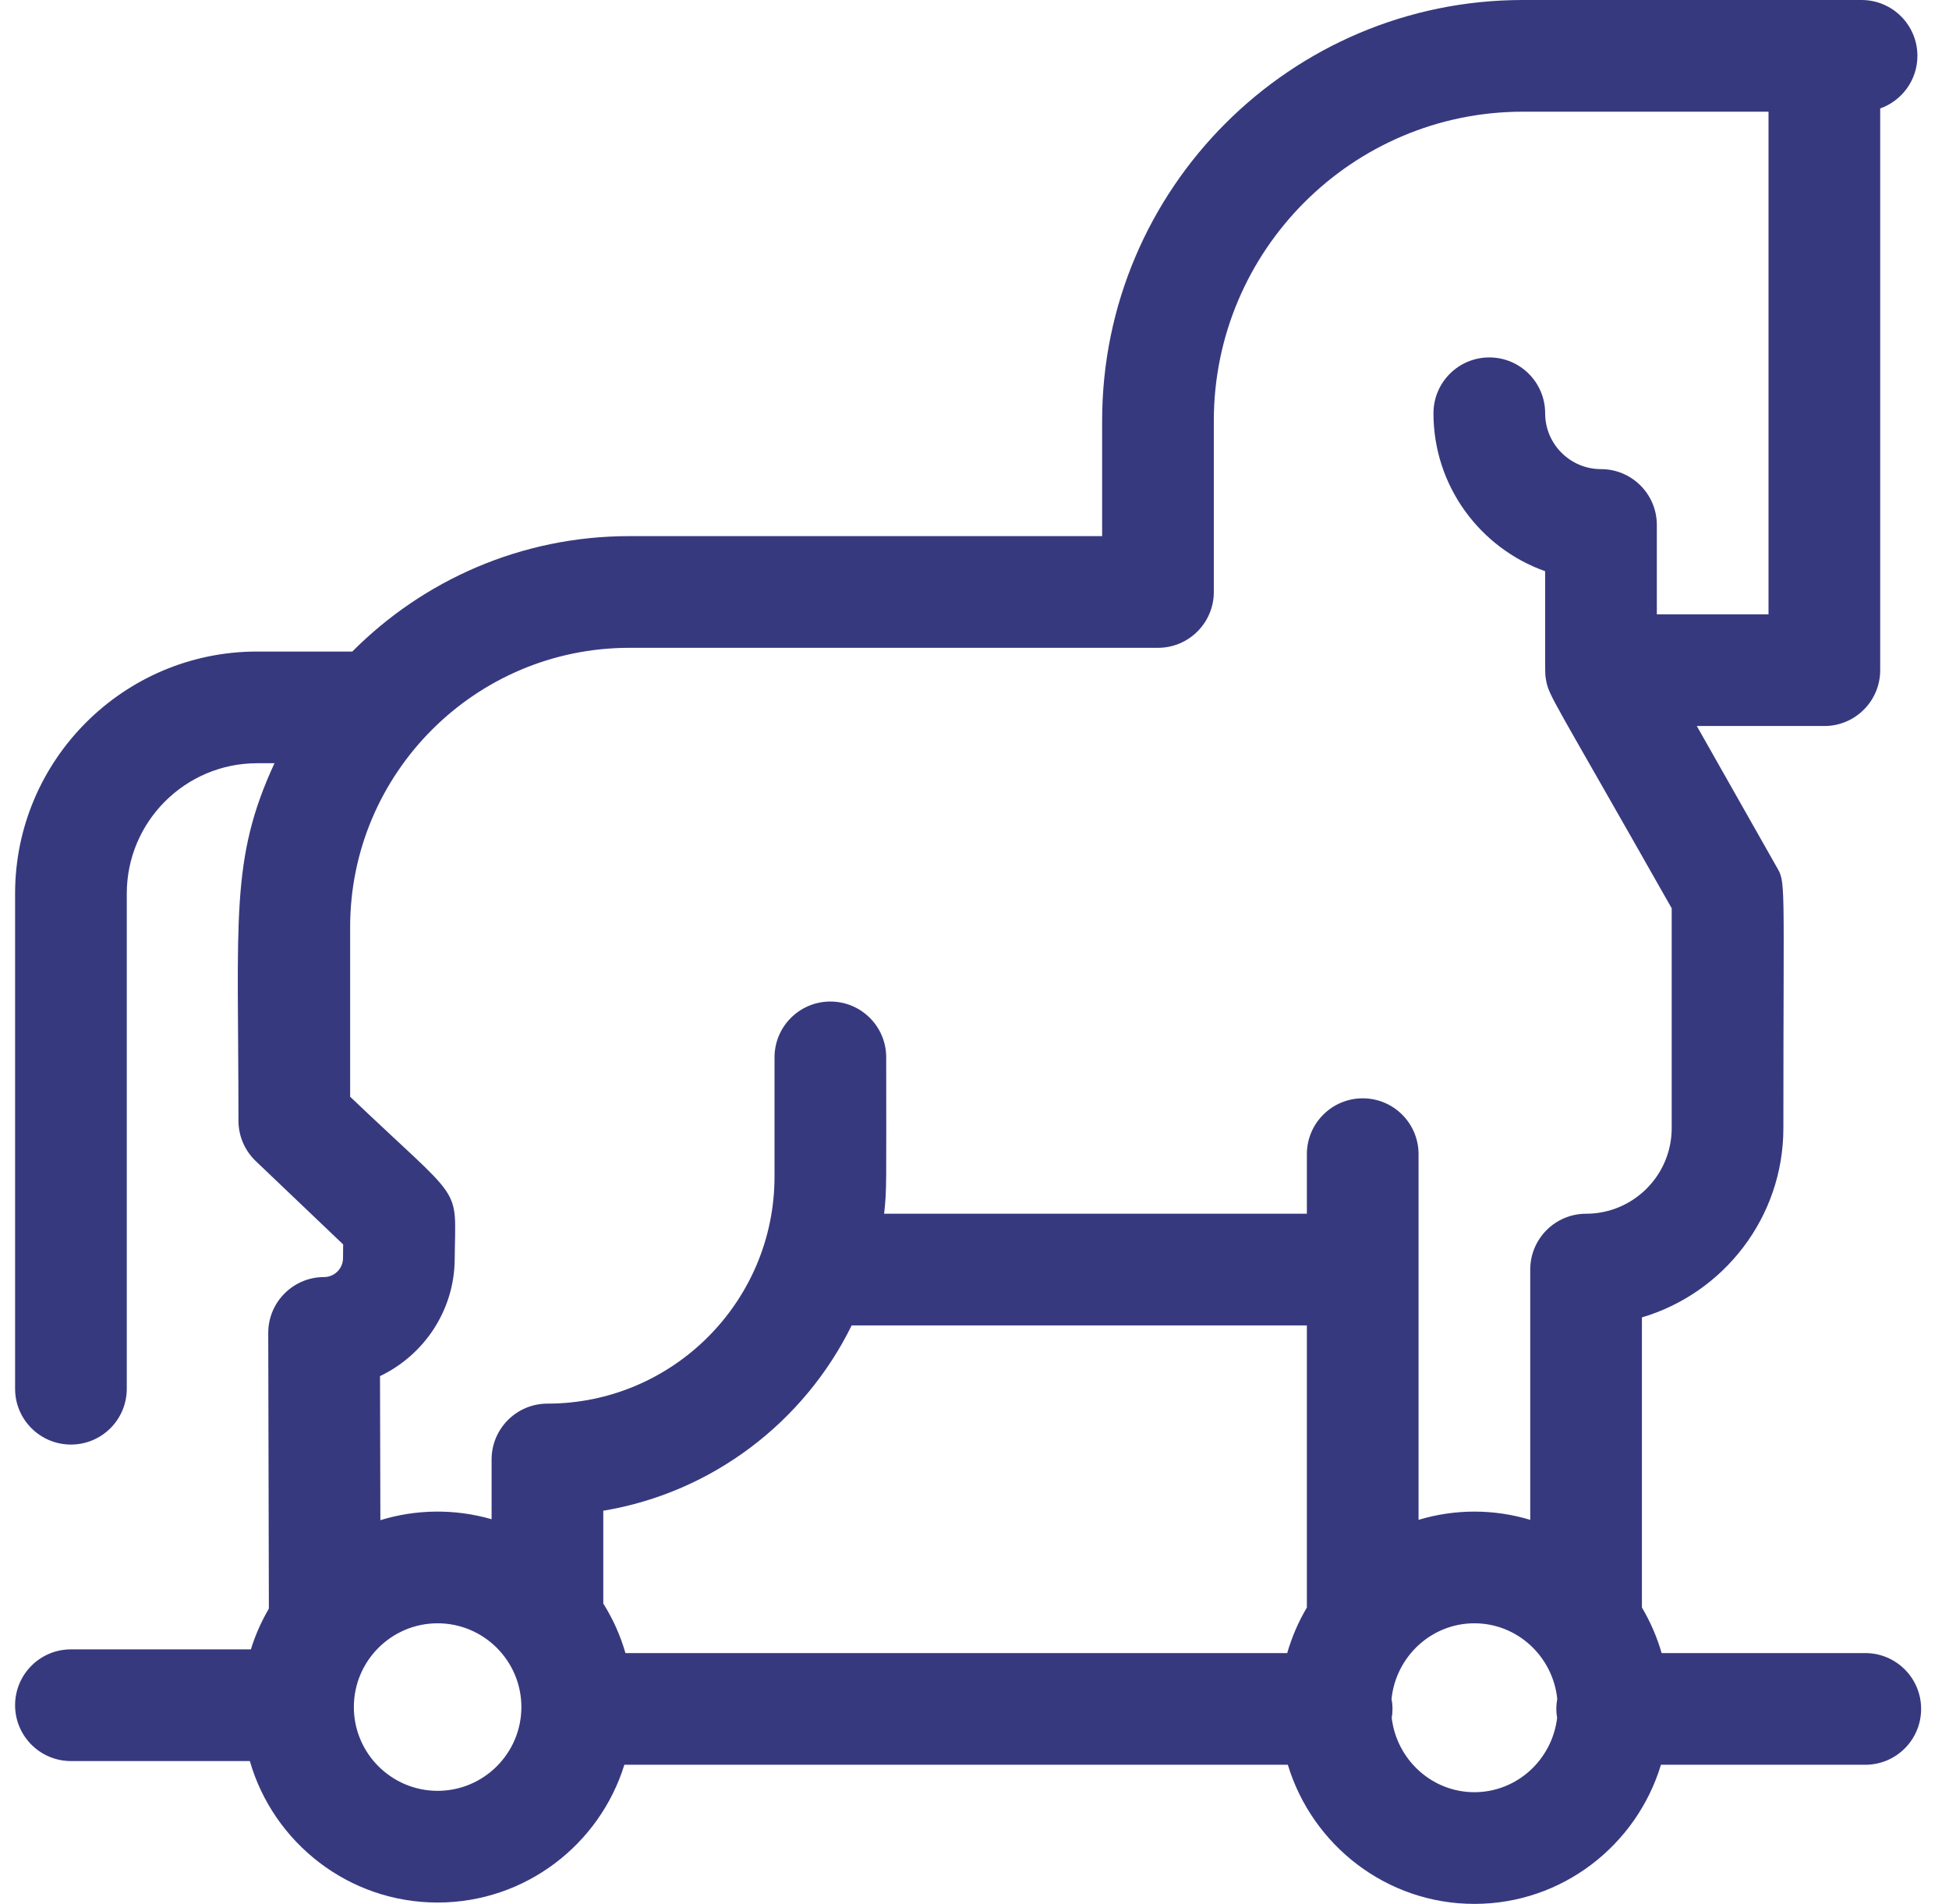 <?xml version="1.0" encoding="UTF-8"?> <svg xmlns="http://www.w3.org/2000/svg" width="43" height="42" viewBox="0 0 43 42" fill="none"> <path d="M41.153 36.467H36.66C36.557 36.111 36.41 35.774 36.225 35.462V29.062C38.027 28.529 39.346 26.859 39.346 24.886C39.346 19.243 39.405 19.49 39.186 19.105L37.436 16.016H40.25C40.93 16.016 41.482 15.464 41.482 14.784V2.392C41.96 2.223 42.303 1.768 42.303 1.232C42.303 0.552 41.752 0 41.071 0H33.597C28.479 0 24.316 4.163 24.316 9.281V11.827H13.885C11.499 11.827 9.336 12.802 7.773 14.373H5.672C2.728 14.373 0.333 16.768 0.333 19.712V30.636C0.333 31.316 0.885 31.867 1.565 31.867C2.246 31.867 2.797 31.316 2.797 30.636V19.712C2.797 18.127 4.087 16.837 5.672 16.837H6.056C5.072 18.961 5.261 20.261 5.261 24.722C5.261 25.059 5.399 25.381 5.643 25.614L7.571 27.452L7.568 27.755C7.567 27.985 7.38 28.172 7.15 28.172C6.469 28.172 5.917 28.725 5.918 29.406L5.932 35.486C5.768 35.767 5.633 36.068 5.535 36.385H1.565C0.885 36.385 0.333 36.937 0.333 37.617C0.333 38.297 0.885 38.849 1.565 38.849H5.512C6.03 40.649 7.691 41.97 9.655 41.97C11.59 41.97 13.231 40.689 13.775 38.931H28.413C28.95 40.705 30.592 42 32.529 42C34.467 42 36.108 40.705 36.645 38.931H41.153C41.834 38.931 42.385 38.379 42.385 37.699C42.385 37.019 41.834 36.467 41.153 36.467ZM25.548 14.291C26.228 14.291 26.78 13.739 26.78 13.059V9.281C26.78 5.522 29.838 2.464 33.597 2.464H39.018V13.552H36.554V11.581C36.554 10.9 36.002 10.349 35.322 10.349C34.642 10.349 34.09 9.796 34.09 9.117C34.09 8.436 33.538 7.885 32.858 7.885C32.178 7.885 31.626 8.436 31.626 9.117C31.626 10.723 32.656 12.092 34.09 12.601C34.09 14.982 34.083 14.844 34.109 14.995C34.172 15.36 34.225 15.346 36.882 20.037V24.886C36.882 25.928 36.035 26.775 34.993 26.775C34.313 26.775 33.761 27.327 33.761 28.007V33.528C32.962 33.287 32.107 33.284 31.297 33.528V25.461C31.297 24.781 30.746 24.229 30.065 24.229C29.385 24.229 28.833 24.781 28.833 25.461V26.775H19.506C19.566 26.225 19.552 26.196 19.552 23.326C19.552 22.645 19.001 22.094 18.32 22.094C17.64 22.094 17.088 22.645 17.088 23.326V25.954C17.088 28.716 14.841 30.964 12.078 30.964C11.398 30.964 10.846 31.516 10.846 32.196V33.514C10.031 33.28 9.18 33.293 8.392 33.535L8.384 30.357C9.353 29.895 10.027 28.909 10.032 27.772C10.047 26.094 10.264 26.615 7.725 24.194V20.451C7.725 17.054 10.489 14.291 13.885 14.291H25.548V14.291ZM13.31 35.374V33.327C15.722 32.925 17.745 31.364 18.79 29.239H28.833V35.462C28.648 35.774 28.502 36.111 28.399 36.467H13.799C13.687 36.077 13.521 35.71 13.31 35.374ZM9.655 39.506C8.636 39.506 7.807 38.677 7.807 37.658C7.807 36.639 8.636 35.81 9.655 35.81C10.674 35.81 11.503 36.639 11.503 37.658C11.503 38.677 10.674 39.506 9.655 39.506ZM32.529 39.536C31.591 39.536 30.815 38.819 30.705 37.897C30.728 37.758 30.73 37.635 30.701 37.477C30.798 36.542 31.581 35.81 32.529 35.81C33.478 35.81 34.26 36.542 34.357 37.477C34.328 37.635 34.331 37.759 34.354 37.897C34.244 38.819 33.468 39.536 32.529 39.536Z" fill="#37397F"></path> </svg> 
